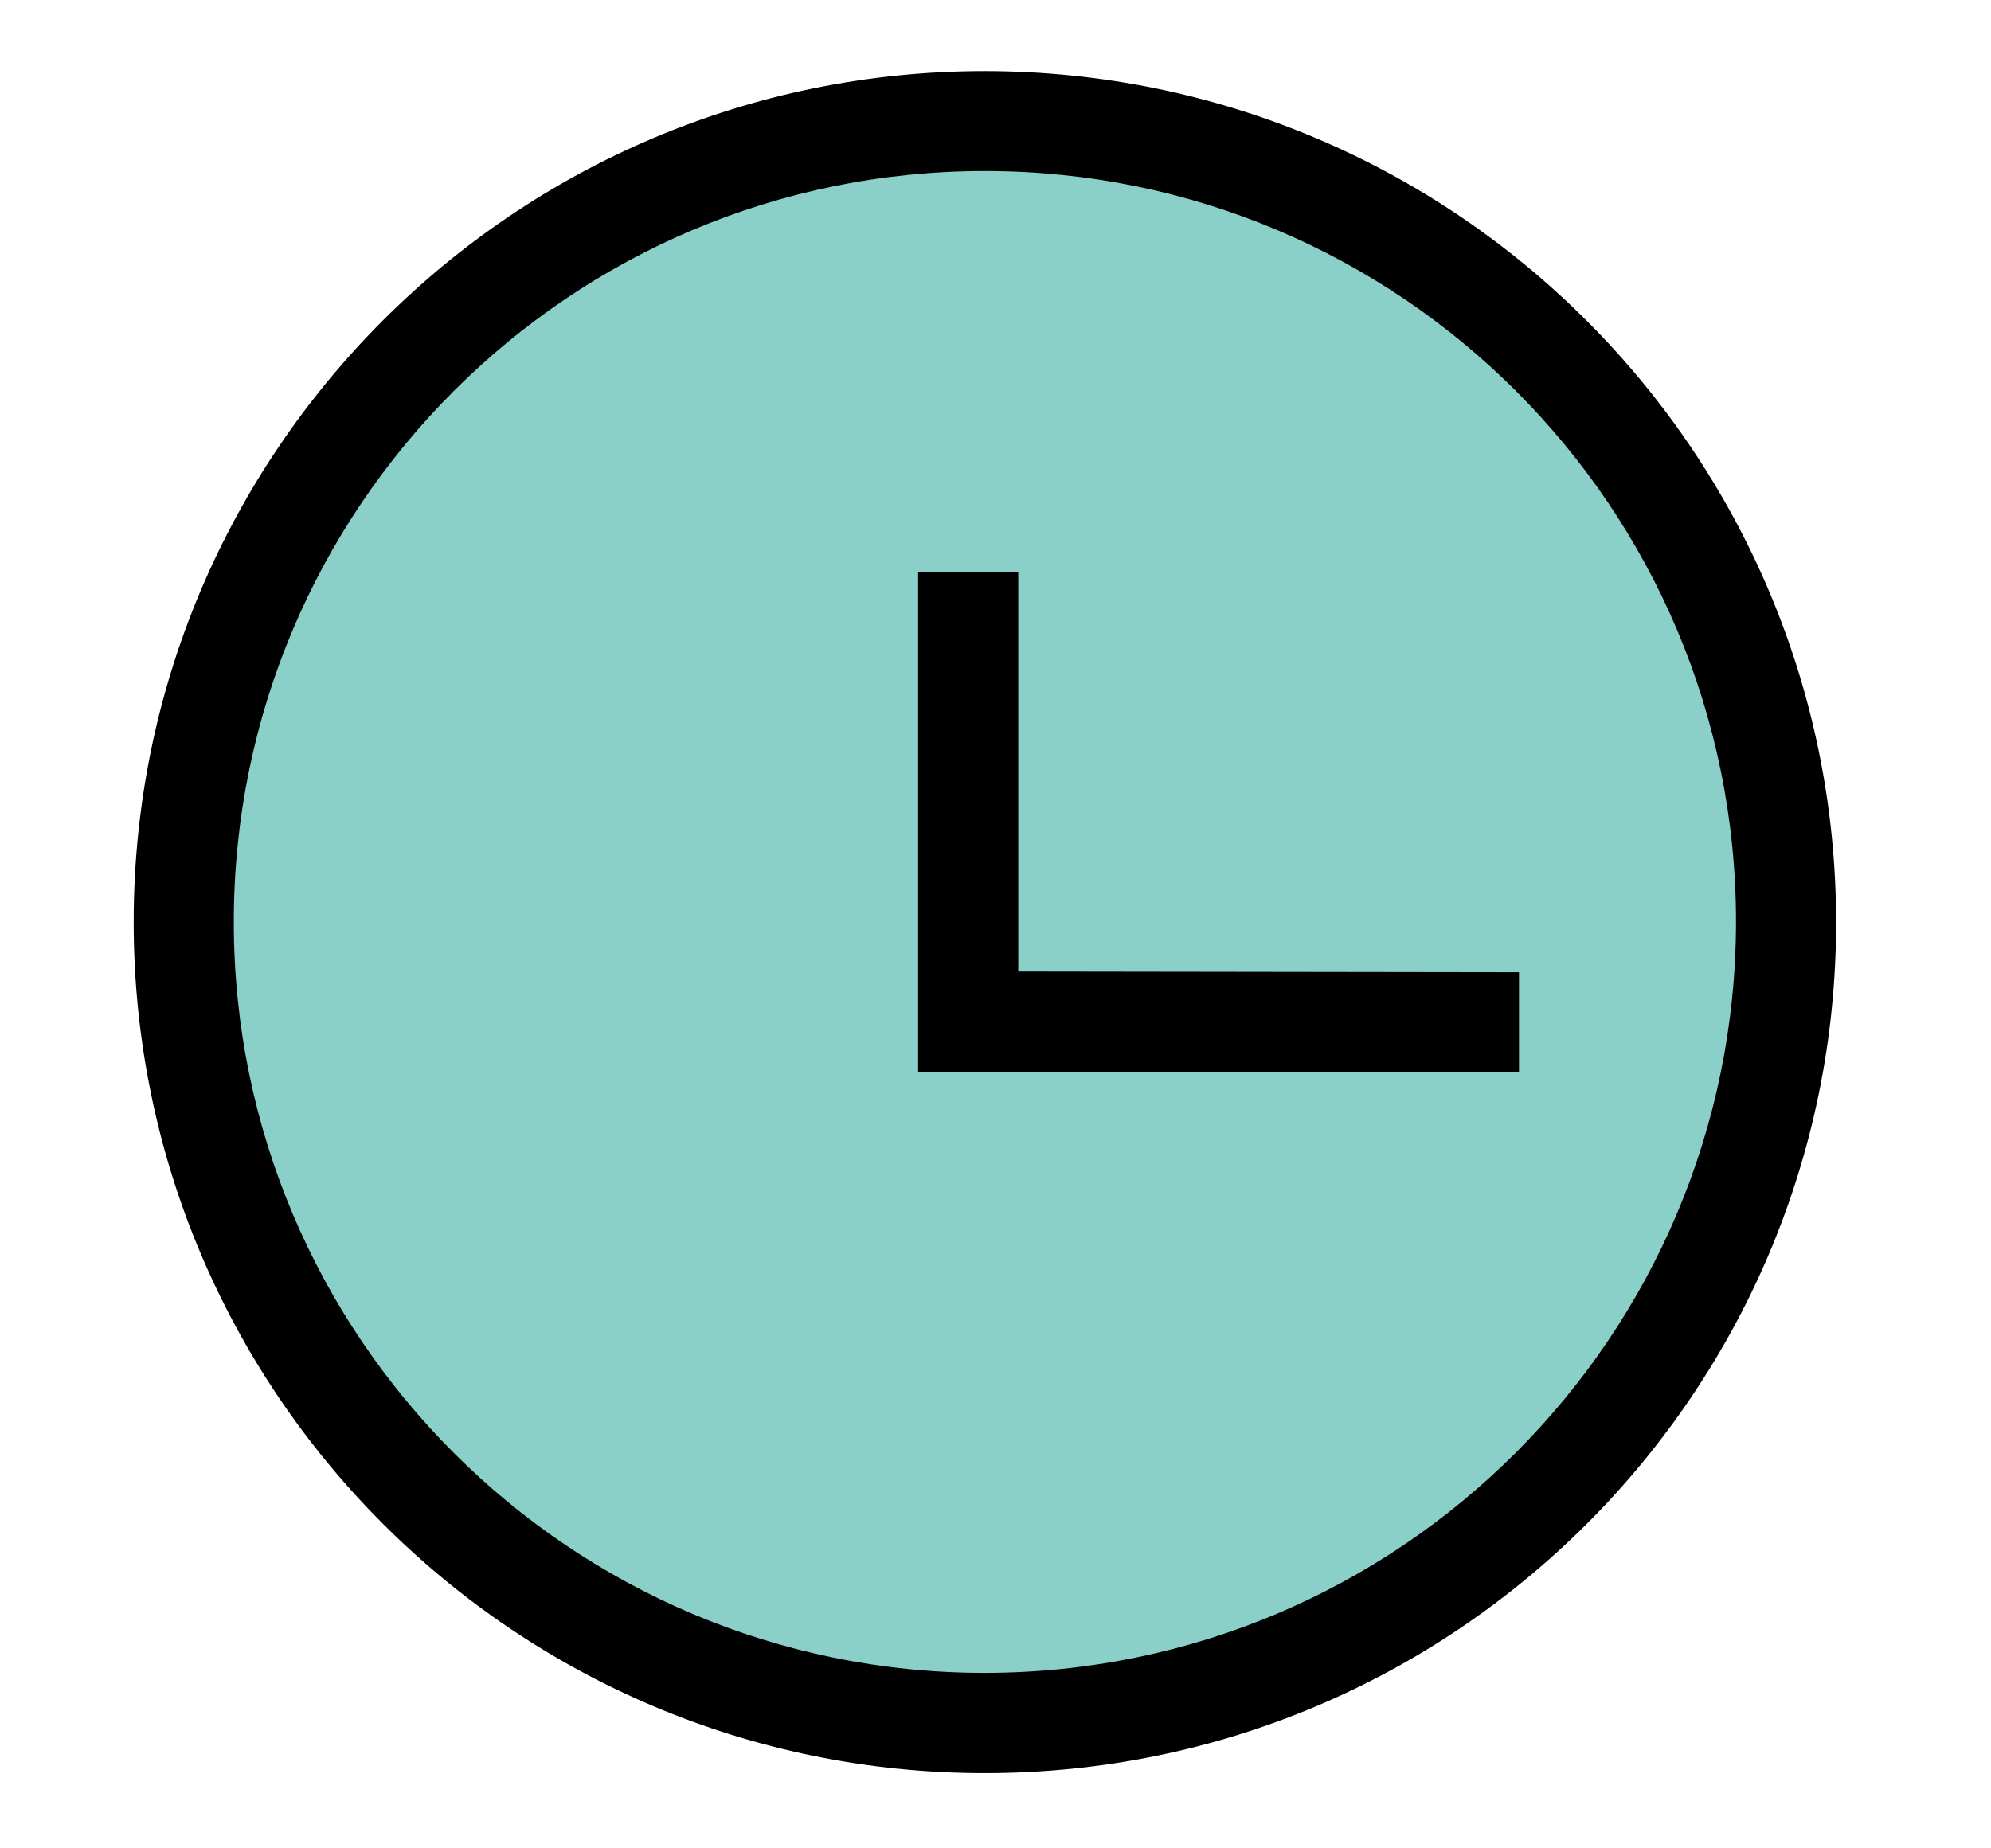 <svg width="14" height="13" viewBox="0 0 14 13" fill="none" xmlns="http://www.w3.org/2000/svg">
<circle cx="6.844" cy="6.45" r="5.85" fill="#4DB6AC" fill-opacity="0.65"/>
<path fill-rule="evenodd" clip-rule="evenodd" d="M6.925 0.5C3.62 0.5 0.94 3.18 0.94 6.485C0.94 9.791 3.62 12.471 6.925 12.471C10.231 12.471 12.911 9.791 12.911 6.485C12.907 3.181 10.23 0.503 6.925 0.5ZM6.925 11.766C4.009 11.766 1.644 9.401 1.644 6.484C1.644 3.568 4.009 1.203 6.925 1.203C9.842 1.203 12.207 3.568 12.207 6.484C12.204 9.4 9.841 11.763 6.925 11.766ZM10.681 7.542V6.838L7.16 6.833V4.021H6.456V7.542H10.681Z" fill="black"/>
</svg>

